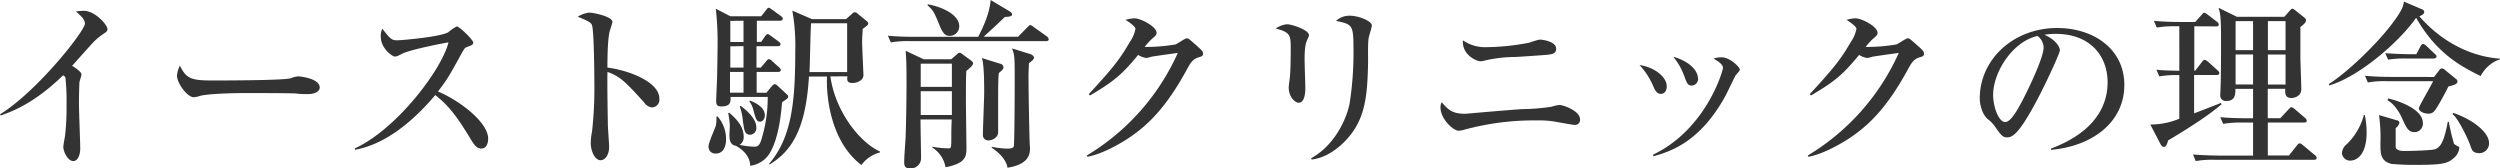 <svg xmlns="http://www.w3.org/2000/svg" viewBox="0 0 665.76 44.79"><g data-name="レイヤー 2"><path d="M27.12 9.31A17.48 17.48 0 0 0 24 12.19c-.77.82-4.08 4.56-4.8 5.33.82.48 2.5 1.63 2.5 2.3 0 .34-.48 1.68-.53 2s-.14 2.93-.14 6c0 1.87.34 10.13.34 11.76 0 1.2-.43 3.31-1.87 3.31s-2.64-2.5-2.64-3.79c0-.48.43-2.64.48-3.07a66.27 66.27 0 0 0 .38-8.16 59.4 59.4 0 0 0-.29-7.15c-.1-.29-.1-.29-.62-.67-7.3 7.1-13 9.46-16.61 10.7l-.2-.31c9.79-6 22.61-22.18 22.61-24.15 0-1.2-1.3-2.3-2.4-3.22a12.75 12.75 0 0 1 2.11-.19c3 0 6.29 3.74 6.29 4.85 0 .58-.19.72-1.49 1.58zm54.82 15.75c-.77 0-2 0-2.93-.14s-12.62-.14-13.44-.14c-2.78 0-10.13.14-12.34.77a6.37 6.37 0 0 1-1.63.34c-1.78 0-4.46-3.79-4.46-5.71a6.61 6.61 0 0 1 .77-2.69c1.68 3.36 2.83 3.94 8.54 3.94 2.78 0 19.44 0 21.07-.62a6.24 6.24 0 0 1 1.92-.48c.1 0 5.71.43 5.71 3 0 .77-.91 1.73-3.21 1.73zm46.22 14.5c-1.3 0-2-1.25-2.5-2-3.7-6.14-5.9-9.22-9.75-12.24-7.33 8.68-14.63 13.37-21.4 14.57v-.38c11.49-5.33 23.33-21.41 24.92-28.23-.14 0-9.74 1.78-12.29 3-1.39.72-1.58.77-2 .77-.72 0-3.74-2.21-3.74-5.28a4 4 0 0 1 .43-2.11c2 2.54 2.35 3.07 3.94 3.07 1.15 0 11.67-.91 13.63-2.16a11.05 11.05 0 0 1 2.26-1.54c.62 0 4.37 3.55 4.37 4.32 0 .53-.34.67-1.87 1.25-.43.19-.62.53-1.34 1.82-3.17 5.76-3.7 6.72-6.19 9.94C122.5 26.83 130 32.6 130 36.92c0 1.15-.4 2.64-1.84 2.64zm45.46-10.95a2.93 2.93 0 0 1-2.06-1.3c-5-5.52-6.34-6.91-9.79-8.16-.1 3 .1 13.49.1 13.78 0 1 .34 5.33.34 6.19 0 2.06-1 3.55-2.3 3.55s-2.59-2.06-2.59-4.7a16.55 16.55 0 0 1 .34-2.93 103.67 103.67 0 0 0 .62-12.77c0-2.45-.1-13.59-.58-15.36-.14-.62-.29-1.06-3.84-2.45a6.9 6.9 0 0 1 3.14-1.1c.91 0 6.1 1 6.1 2.5a19 19 0 0 1-.72 2.35c-.58 2.35-.62 7.2-.62 9.79 5.47.67 13.83 3.74 13.83 8.26a2.06 2.06 0 0 1-1.97 2.35zM191.09 31a9.22 9.22 0 0 1 2.26 6.1c0 .48 0 3.79-2.78 3.79a1.78 1.78 0 0 1-1.87-2c0-.91 1.68-4.61 1.92-5.42a7.38 7.38 0 0 0 .14-2.35zm13-6.29l1.4-1.71c.24-.24.53-.58.86-.58s.53.24 1 .67l2.26 2.11a.66.66 0 0 1 .29.53c0 .38-.29.62-1.63 1.49-.24 2.74-.82 9.79-3.5 13.92a7.21 7.21 0 0 1-5 3c0-2.83-2.54-4.66-3.84-5.33-1.44-.19-1.68-1.54-1.68-2.83 0-.38.1-2 .1-2.35a18.52 18.52 0 0 0-.43-3.5l.24-.14c1.49 1.3 3.89 3.36 3.89 6.48a2.37 2.37 0 0 1-1.1 2.11 20.77 20.77 0 0 0 4 .48c.67 0 1.2-.19 1.68-1.49a37.6 37.6 0 0 0 1.82-11.76h-9.89c0 1.25.1 2.54-2.5 2.54-1.15 0-1.34-.58-1.34-1.39s.19-5.14.24-6c0-.43.14-6.53.14-9.7a78.79 78.79 0 0 0-.48-8.93l3.89 2h8.21L204 2.69c.38-.48.48-.62.72-.62s.29.1 1 .58l2.26 1.63c.24.19.48.38.48.72s-.38.53-.72.53h-6.19v5.62h1.15l1-1.44c.24-.38.48-.62.77-.62s.53.29 1 .58l1.8 1.33c.34.24.58.48.58.77 0 .48-.43.53-.77.53h-5.62V18h1.15l1.39-1.63c.24-.29.43-.62.77-.62a1.42 1.42 0 0 1 .86.53l1.82 1.63a1.09 1.09 0 0 1 .48.72c0 .43-.43.53-.72.53h-5.71v5.52zm-9.6-19.15v5.62H198V5.52zm0 6.77V18H198v-5.71zM198 24.67v-5.52h-3.6v5.52zm-.77 3.5c3.31 2.5 4.18 4.42 4.18 5.71a1.75 1.75 0 0 1-1.58 2c-1.54 0-1.63-1.1-2-3.74a15.9 15.9 0 0 0-.82-3.79zm2.45-1.39c.82.29 4 1.54 4 3.89 0 .91-.53 1.73-1.25 1.73-1 0-1.2-.91-1.78-3a6.23 6.23 0 0 0-1.1-2.4zm21.46-6.43c1.25 9.12 7.63 17.47 13.2 20v.24a8.85 8.85 0 0 0-4.94 3.36c-8.3-6.29-9.41-18.53-9.17-23.57h-4.8c-.82 13.54-4.32 19.73-10.51 23.43l-.14-.14c6.1-7.1 7-16.66 7-30.05A53.08 53.08 0 0 0 211 2.83l5.23 2.26h9.07L227 3.6c.24-.24.34-.34.62-.34a1.18 1.18 0 0 1 .77.38l2.45 2a.88.88 0 0 1 .38.62c0 .29-.14.48-1.49 1.44 0 .86-.14 1.82-.14 3.41 0 1.39.34 8.26.34 8.69a1.71 1.71 0 0 1-.53 1.44 3.66 3.66 0 0 1-2.35.86c-1.49 0-1.49-.67-1.39-1.78zm4.46-1.15v-13H216c-.19 1.82-.29 10.9-.43 13zm52.95-8.25H242.4a27.92 27.92 0 0 0-5.18.34l-.77-1.78c2.88.29 6.29.29 6.82.29h17.23c2.5-4.8 3.12-7.64 3.31-9.8l5.14 3.07c.19.14.58.38.58.77 0 .58-.91.62-1.92.67-2.61 2.49-2.89 2.74-5.67 5.28h9.17l2.5-2.54c.43-.43.58-.58.77-.58a2.33 2.33 0 0 1 .91.53l3.5 2.5a1.12 1.12 0 0 1 .48.77c0 .43-.44.48-.72.48zm-21.22 8c-.1 2.06-.1 2.74-.1 8.35 0 1.92.14 10.51.14 12.24 0 2.26-.38 4-5.57 5a7.76 7.76 0 0 0-3.5-5.23v-.24a24.65 24.65 0 0 0 4.27.43c.72 0 .77 0 .77-3.12 0-1.58 0-1.87.1-4.56h-8.3c0 2.45.14 8.3.14 10.23a2.71 2.71 0 0 1-3 2.78c-.48 0-1.49 0-1.49-1.49 0-1.92.29-4.9.38-6.82.14-3.94.24-10.51.24-15 0-5.28-.14-6.82-.24-8l4.83 2.27h7.3l1.34-1.15c.48-.43.62-.58.86-.58s.34 0 1 .53l2.11 1.54c.29.24.53.43.53.77-.08.57-.75 1.1-1.81 2.01zm-3.84-2h-8.3v6.19h8.3zm0 7.34h-8.3v6.34h8.3zM253 9.55c-.77 0-1.63 0-2.69-2.54-1.54-3.79-1.73-4.18-3.31-5.62l.1-.24c4.61.86 8.35 3.12 8.35 5.81A2.52 2.52 0 0 1 253 9.55zm13 9.89c-.19 1.25-.19 5-.19 6.53v9.31c0 1.3-1.54 2.11-2.54 2.11a1.39 1.39 0 0 1-1.52-1.39c0-1.82.34-9.7.34-11.33 0-2.3 0-7.49-.62-9.22l4.94 1.54a1 1 0 0 1 .82 1c-.01.44-.68 1.01-1.23 1.45zm8-2.54c0 1-.1 1.87-.1 3.26 0 5.57.24 15.89.29 17.33s.1 1.73.1 2c0 1.87-.58 4.32-6 5.18-.14-1.34-1.3-3.41-4.18-5.33v-.24a26.61 26.61 0 0 0 4 .48c.62 0 1.68 0 1.87-.62s.24-15.51.24-16.66c0-7.34 0-7.54-.72-9.41l4.8 1.49c.72.24 1.06.67 1.06 1s-.36.7-1.42 1.52zm45.2-1.63c-1.39.43-2 1.15-3 3-5.81 10.7-10.9 15.6-16.9 19.3-1.82 1.1-5.9 3.46-9.7 4.18l-.19-.34a60.85 60.85 0 0 0 24.24-27.31c-1.1.14-4.94.67-7 1a9.15 9.15 0 0 1-1.34.34 5.23 5.23 0 0 1-2.21-.82c-4.32 5.23-6.38 7-12.82 10.8l-.34-.34c6.53-7.06 8.3-9.36 10.95-13.92a9.14 9.14 0 0 0 1.49-3.5c0-.53-1.63-1.78-2.64-2.35a8.16 8.16 0 0 1 2.4-.43c1.68 0 5.86 2.21 5.86 3.84 0 .53-.1.67-1.39 1.78a16.59 16.59 0 0 0-1.78 2 46.6 46.6 0 0 0 8.21-.67c.53-.19 2.54-1.63 3-1.63s.62.19 2.69 2c1.39 1.25 1.63 1.54 1.63 2 .04.68-.25.8-1.16 1.07zm28.99-4.85c-.43 1-.77 1.92-.77 5.42 0 1.2.19 6.48.19 7.58 0 .72 0 3.94-1.78 3.94-.91 0-2.64-1.49-2.64-4.08 0-.43.24-2.11.34-3 .14-1.54.19-4.8.19-7.25 0-3.5 0-4.46-4-5.42a6.24 6.24 0 0 1 3-1.15c1.34 0 5.86 1.54 5.86 2.88a2.35 2.35 0 0 1-.39 1.08zm16.27-.19c-.24 1.87-.1 4.9-.14 6.77-.19 8.88-.82 14.93-5.86 20.31-1.68 1.78-5 4.7-9.17 5.18l-.14-.34c6.34-3.5 9.41-10.46 10.23-14.45a86.43 86.43 0 0 0 1.06-14.4c0-6.67-.24-6.82-4.66-7.73a5.29 5.29 0 0 1 3.65-1.39c2.4 0 5.9 1.44 5.9 2.59 0 .53-.82 2.93-.86 3.46zm54.92 23.04c-.48 0-3.31-.53-5-.82a23.49 23.49 0 0 0-4.75-.38 70.52 70.52 0 0 0-19.78 2.5 5.34 5.34 0 0 1-1.44.24c-1.3 0-4.8-3-4.8-6.24a2.51 2.51 0 0 1 .34-1.34c1.73 2.06 2.88 3.07 6.24 3.07.24 0 13-1.15 15.46-1.25a54.19 54.19 0 0 0 7.49-.62 11.88 11.88 0 0 1 2.11-.48c1.1 0 5.52 1.58 5.52 3.84a1.34 1.34 0 0 1-1.39 1.48zm-8.54-18.58c-1.92.14-5.42.38-7.25.48a37.15 37.15 0 0 0-8.4 1 3.1 3.1 0 0 1-1 .14c-.91 0-4.9-1.63-4.61-5.57a10.4 10.4 0 0 0 6.24 1.82 62.85 62.85 0 0 0 11.47-1.2 21.25 21.25 0 0 1 2.69-.82c.77 0 4.42.48 4.42 2.4.03 1.51-1.21 1.56-3.57 1.75zM443.86 23c0 1.25-.67 2-1.54 2-1.2 0-1.68-1.15-2.21-2.4a19.1 19.1 0 0 0-3.5-5.28c3.79.54 7.25 3.03 7.25 5.68zm-3.65 18.19c14.26-6.82 18.63-22.51 18.63-23.09 0-1-1.49-1.92-2.54-2.5a6.8 6.8 0 0 1 2.16-.34c2.21 0 4.85 2.59 4.85 3.26 0 .29-.1.38-1.06 1.49-.24.29-2.35 4.8-2.83 5.66-6.53 11.81-14.11 14.59-19.11 15.94zm12-20.4a1.8 1.8 0 0 1-1.63 2c-1.15 0-1.34-.58-2.11-2.69a17.7 17.7 0 0 0-2.88-5c4.32 1.22 6.57 3.72 6.57 5.73zm58.99-5.52c-1.39.43-2 1.15-3 3-5.81 10.7-10.9 15.6-16.9 19.3-1.82 1.1-5.9 3.46-9.7 4.18l-.19-.34a60.85 60.85 0 0 0 24.24-27.31c-1.1.14-4.94.67-7 1a9.15 9.15 0 0 1-1.34.34 5.23 5.23 0 0 1-2.21-.82c-4.32 5.23-6.38 7-12.82 10.8l-.34-.34c6.53-7.06 8.3-9.36 10.95-13.92a9.14 9.14 0 0 0 1.49-3.5c0-.53-1.63-1.78-2.64-2.35a8.16 8.16 0 0 1 2.4-.43c1.68 0 5.86 2.21 5.86 3.84 0 .53-.1.67-1.39 1.78a16.59 16.59 0 0 0-1.78 2 46.6 46.6 0 0 0 8.21-.67c.53-.19 2.54-1.63 3-1.63s.62.19 2.69 2c1.39 1.25 1.63 1.54 1.63 2 .04.68-.25.8-1.16 1.07zm34.99 24.29c3.5-1.34 15.07-5.9 15.07-17.67 0-6.67-4.32-12.87-13.83-12.87a18.4 18.4 0 0 0-3 .24c3.22 1.39 4.13 3.41 4.13 4.13s-3.55 8.5-6.19 13.44c-5 9.41-6.62 9.75-8 9.75-1.06 0-1.58-.72-3.07-2.83a8.34 8.34 0 0 0-1.92-2c-1.44-1.2-2.16-3.74-2.16-5.57 0-10.32 8.93-18.72 20.59-18.72 9.84 0 17.91 5.66 17.91 15.17 0 10-8.64 16.32-19.54 17.28zM530.78 25.3c0 3.07 1.44 7.2 3.22 7.2 1.54 0 3.41-3.55 4.42-5.42 1.54-2.93 5.81-11.62 5.81-14.5a4 4 0 0 0-1.63-3c-6.54 1.42-11.82 9.53-11.82 15.72zM584.35 7v11.82h.24l1.78-2.3c.29-.38.53-.58.77-.58s.72.38.86.48l2.54 2.3c.29.29.48.43.48.72 0 .53-.48.53-.72.53h-6v10.22c1-.38 6-2.3 7.15-2.78l.14.38c-2.69 2.26-6.38 4.94-14.21 9.6-.38 1.44-.72 1.73-1.15 1.73s-.72-.43-.91-.82l-2.69-5.14a20.17 20.17 0 0 0 7.73-1.54V20a27.79 27.79 0 0 0-5.33.34l-.77-1.78c1.82.19 2.26.19 6.1.29V7h-.82a26.6 26.6 0 0 0-5.18.34l-.77-1.78c2.26.19 4.51.29 6.82.29h4.18L586.27 4c.48-.53.48-.62.72-.62a3.12 3.12 0 0 1 1 .58l2.45 1.87a1 1 0 0 1 .43.67c0 .53-.43.53-.72.53zm22.9 24.48l2.11-2.26c.43-.43.58-.67.86-.67a2 2 0 0 1 .86.48l2.74 2.35a1.12 1.12 0 0 1 .48.77c0 .43-.43.48-.72.48h-9.65v8.78h5.62l2.11-2.64c.38-.48.48-.58.72-.58s.48.1.91.48l3.17 2.64a1 1 0 0 1 .48.72c0 .43-.38.53-.72.53h-26.3a24.12 24.12 0 0 0-5.18.34l-.74-1.76c2.93.24 6.29.29 6.82.29H600v-8.79h-2.74a28.57 28.57 0 0 0-5.23.34l-.77-1.78c2.93.29 6.34.29 6.86.29H600v-7.82h-4.7c0 1.34 0 3.22-2.4 3.22a1.45 1.45 0 0 1-1.63-1.63c0-.48.1-2.5.1-2.93.1-2.78.1-8.11.1-11 0-6.24-.1-7.49-.67-9.26l4.9 2.4h12.63l1.49-1.68c.14-.14.43-.48.62-.48s.43.14.86.48l2.5 2a.86.86 0 0 1 .29.62c0 .62-.62 1.1-1.49 1.78v7.87c0 1.3.24 7.25.24 8.45a2.41 2.41 0 0 1-.53 1.73 3.06 3.06 0 0 1-2.11.86c-1.73 0-1.68-1.34-1.63-2.45h-4.66v7.82zm-11.9-25.86v7.73H600V5.62zm0 8.88v8H600v-8zm13.3-1.15V5.62h-4.7v7.73zm0 9.17v-8h-4.7v8zm57.11-6.73a9 9 0 0 0-5.14 4.46c-6-2.88-12.1-6.58-17.19-15.51-4.7 6.67-15.31 15.7-23.09 18l-.19-.34c5.09-3.22 12.58-10.51 16.51-15.6 3.22-4.18 3.36-5.28 3.5-6.38l4.7 2c.38.14.72.34.72.86 0 .34-.53.77-1.3 1.06 5.52 6.34 13.1 10.66 21.46 11.28zm-36 14.83a23.39 23.39 0 0 1 .48 4.61c0 7.25-3.74 7.54-4.27 7.54a2.16 2.16 0 0 1-2.3-2 3.27 3.27 0 0 1 1.33-2.41 16.93 16.93 0 0 0 4.51-7.73zm18.43-10.12l1.49-1.92a.69.69 0 0 1 .62-.34 1.25 1.25 0 0 1 .86.43l2.93 2.4a.69.69 0 0 1 .34.62c0 .62-.62.91-2.4 1.34-1.34 2.69-2.54 4.75-3.12 5.66-.67 1.1-1.2 1.58-2.21 1.58s-2.54-.48-2.54-1.49c0-.43 3.26-6 3.79-7.15h-12.19a22.92 22.92 0 0 0-5.18.34l-.77-1.78c2.26.19 4.56.29 6.82.29zM638.16 32c.24 0 .82.24.82.67a2.45 2.45 0 0 1-1 1.44v5c0 .25.14 1.1 2.3 1.1 1.34 0 7.34-.14 8.21-.48 1.63-.58 2.5-2.59 3.36-7.3h.29a49 49 0 0 0 1.39 5.9 7 7 0 0 0 1.2.72.3.3 0 0 1 .19.34 4 4 0 0 1-1.63 2.83c-1.3 1.15-2.64 1.68-8.93 1.68a71.37 71.37 0 0 1-7.44-.24c-3-.72-3-2.78-3-5.47a44.43 44.43 0 0 0-.38-7.54zm5.33-17.57l1.1-2.11c.19-.38.43-.62.72-.62a2 2 0 0 1 .86.53l2.21 2.11c.38.34.48.43.48.72s-.43.53-.72.53h-7a29.36 29.36 0 0 0-5.18.29l-.77-1.73c2.88.24 6.29.29 6.82.29zM636 26.21c4.08 1 9.22 3.26 9.22 6.53a2.24 2.24 0 0 1-2.22 2.45c-1.63 0-2.16-1.1-3.41-3.89-.14-.34-1.54-3.36-3.79-4.61zm17.28 3.84c5.47 1.87 9.55 5.28 9.55 8a2.58 2.58 0 0 1-2.5 2.74c-1.78 0-2.06-.77-2.5-2.11-.53-1.54-3.22-7.25-4.7-8.26z" fill="#333" data-name="レイヤー 1"/></g></svg>